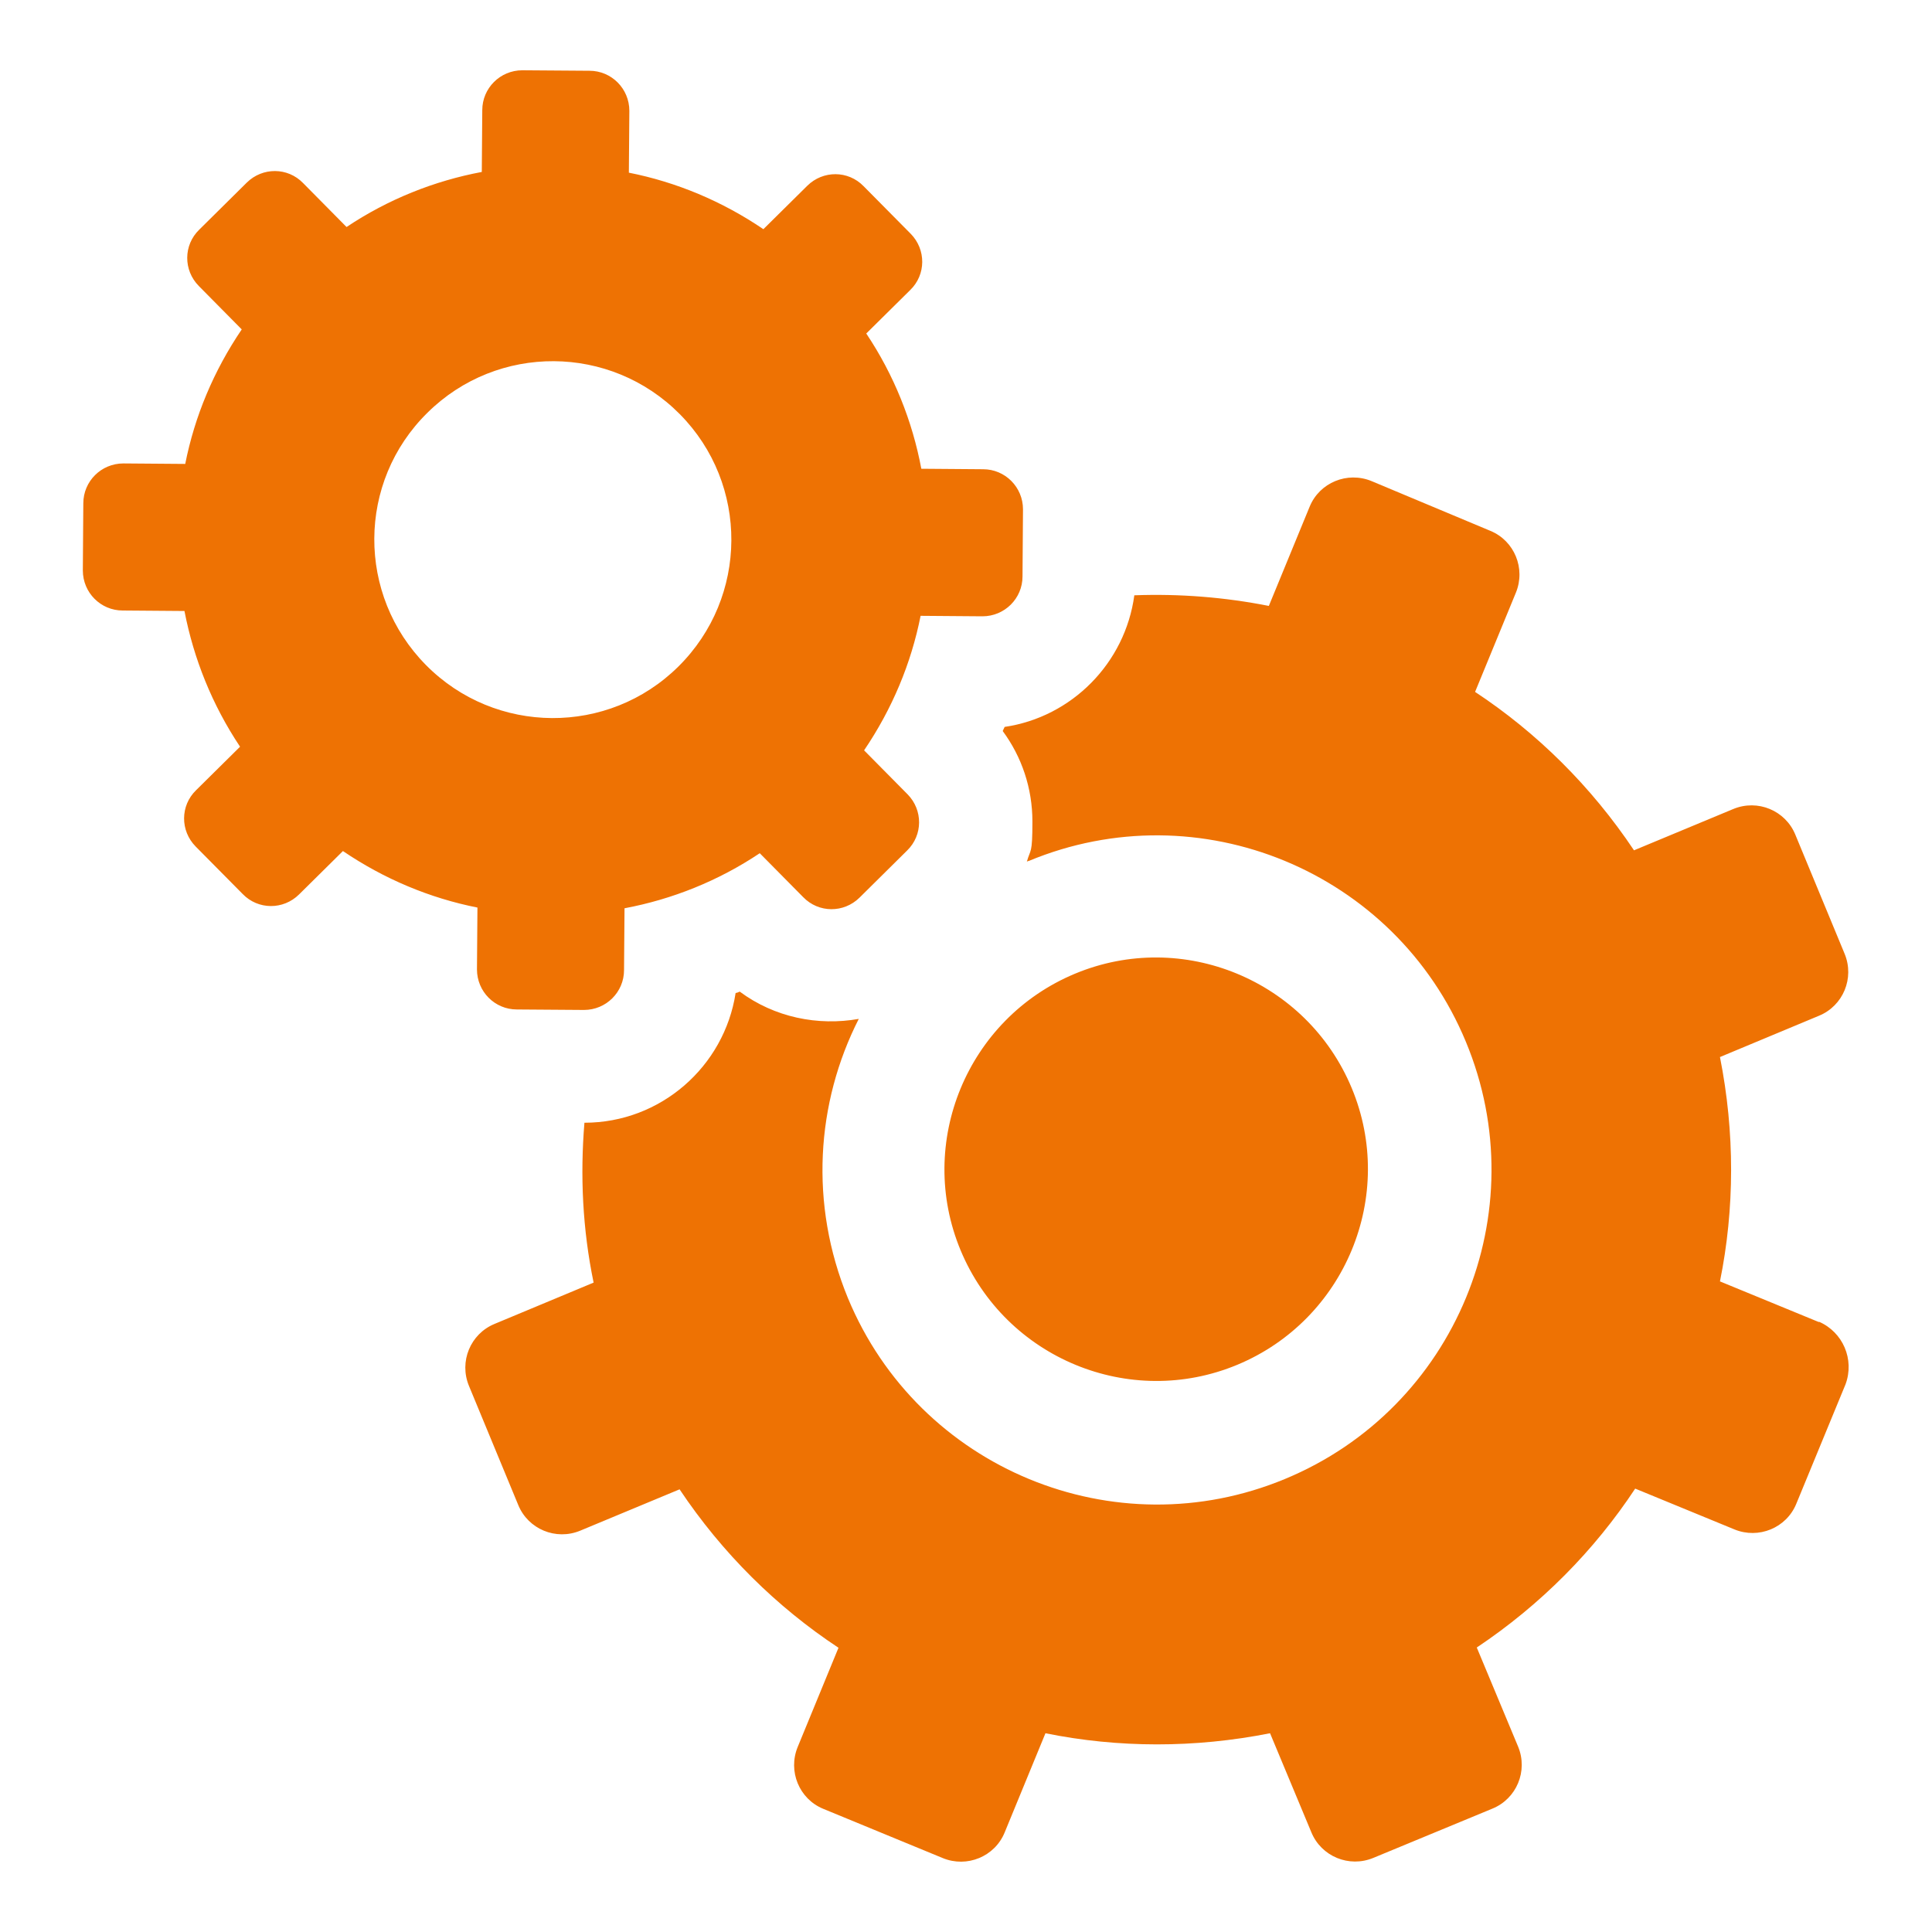 <svg xmlns="http://www.w3.org/2000/svg" id="Capa_1" data-name="Capa 1" viewBox="0 0 800 800"><defs><style>      .cls-1 {        fill: #ee7203;        stroke-width: 0px;      }    </style></defs><path class="cls-1" d="M397.8,517.8c-18.6-44.6,2.7-96,47.3-114.6,44.6-18.6,96,2.7,114.6,47.3,18.6,44.6-2.7,96-47.3,114.6-44.6,18.6-96-2.7-114.6-47.3h0ZM753.3,547.5l-41.1-16.9c6.1-30.1,6.2-61.7,0-92.9l41-17.1c10-4.1,14.8-15.6,10.6-25.7l-20.4-49.3c-4.1-10-15.6-14.8-25.7-10.6l-41.1,17.1c-17.7-26.5-40.2-48.7-65.8-65.6l16.9-41.1c4.1-10-.6-21.5-10.6-25.6l-49.2-20.6c-10-4.1-21.5.6-25.6,10.6l-16.9,41.1c-18.2-3.6-36.9-5.1-55.7-4.4-3.8,28.1-25.9,50.4-53.7,54.5-.3.6-.5,1.1-.8,1.7,7.9,10.7,12.3,23.7,12.3,37.5s-.8,11.2-2.3,16.6c.3-.2.5-.3.8-.3,70.5-29.3,151.7,4.2,181,74.9,29.3,70.5-4.2,151.7-74.9,181-70.5,29.3-151.7-4.2-181-74.9-16-38.9-13.2-80.8,4.5-115.6-16.9,3-34.9-.6-49.3-11.3-.6.3-1.1.5-1.7.6-4.7,30.4-31,53.7-62.6,53.7-1.8,21.8-.8,44,3.8,66.2l-41,17.1c-10,4.1-14.8,15.6-10.6,25.7l20.4,49.3c4.1,10,15.6,14.8,25.7,10.6l41.1-17.1c17.7,26.5,40.2,48.7,65.8,65.6l-16.9,41.1c-4.1,10,.6,21.5,10.6,25.6l49.5,20.4c10,4.1,21.5-.6,25.6-10.6l16.9-41.1c30.1,6.1,61.7,6.2,93,0l17.1,41c4.1,10,15.6,14.8,25.7,10.6l49.3-20.4c10-4.1,14.8-15.6,10.6-25.7l-17.1-41c26.5-17.7,48.7-40.2,65.6-65.8l41.1,16.9c10,4.1,21.5-.6,25.6-10.6l20.4-49.5c3.8-10.3-1.1-21.6-11-25.9v.2h.1ZM76.4,253l-25.6-.2c-9.1,0-16.5-7.4-16.5-16.6l.2-27.8c0-9.1,7.4-16.5,16.6-16.5l25.6.2c3.9-19.7,11.8-38.6,23.4-55.7l-17.8-18c-6.4-6.5-6.4-16.9.2-23.3l19.7-19.5c6.5-6.4,16.9-6.4,23.3.2l18,18.2c17.2-11.5,36.3-19.1,56-22.8l.2-25.6c0-9.1,7.4-16.5,16.6-16.5l27.8.2c9.1,0,16.5,7.4,16.5,16.6l-.2,25.6c19.7,3.9,38.6,11.8,55.7,23.4l18.2-18c6.5-6.4,16.9-6.4,23.3.2l19.5,19.7c6.4,6.5,6.4,16.9-.2,23.3l-18.2,18c11.5,17.2,19.1,36.3,22.8,56l25.6.2c9.1,0,16.5,7.4,16.5,16.6l-.2,27.8c0,9.1-7.4,16.5-16.6,16.5l-25.6-.2c-3.9,19.7-11.8,38.6-23.4,55.7l18,18.2c6.4,6.5,6.4,16.9-.2,23.3l-19.7,19.5c-6.5,6.4-16.9,6.4-23.3-.2l-18-18.2c-17.2,11.5-36.3,19.1-56,22.8l-.2,25.6c0,9.1-7.4,16.5-16.6,16.5l-27.8-.2c-9.1,0-16.5-7.4-16.5-16.6l.2-25.6c-19.7-3.9-38.6-11.8-55.7-23.4l-18.2,18c-6.5,6.4-16.9,6.4-23.3-.2l-19.5-19.7c-6.4-6.5-6.4-16.9.2-23.3l18.2-18c-11.6-17.4-19.2-36.5-23-56.1h0ZM176.4,275.4c28.7,29,75.5,29.3,104.5.6,29-28.7,29.3-75.5.6-104.5-28.7-29-75.5-29.3-104.5-.6-29.2,28.7-29.3,75.5-.6,104.5Z"></path></svg>